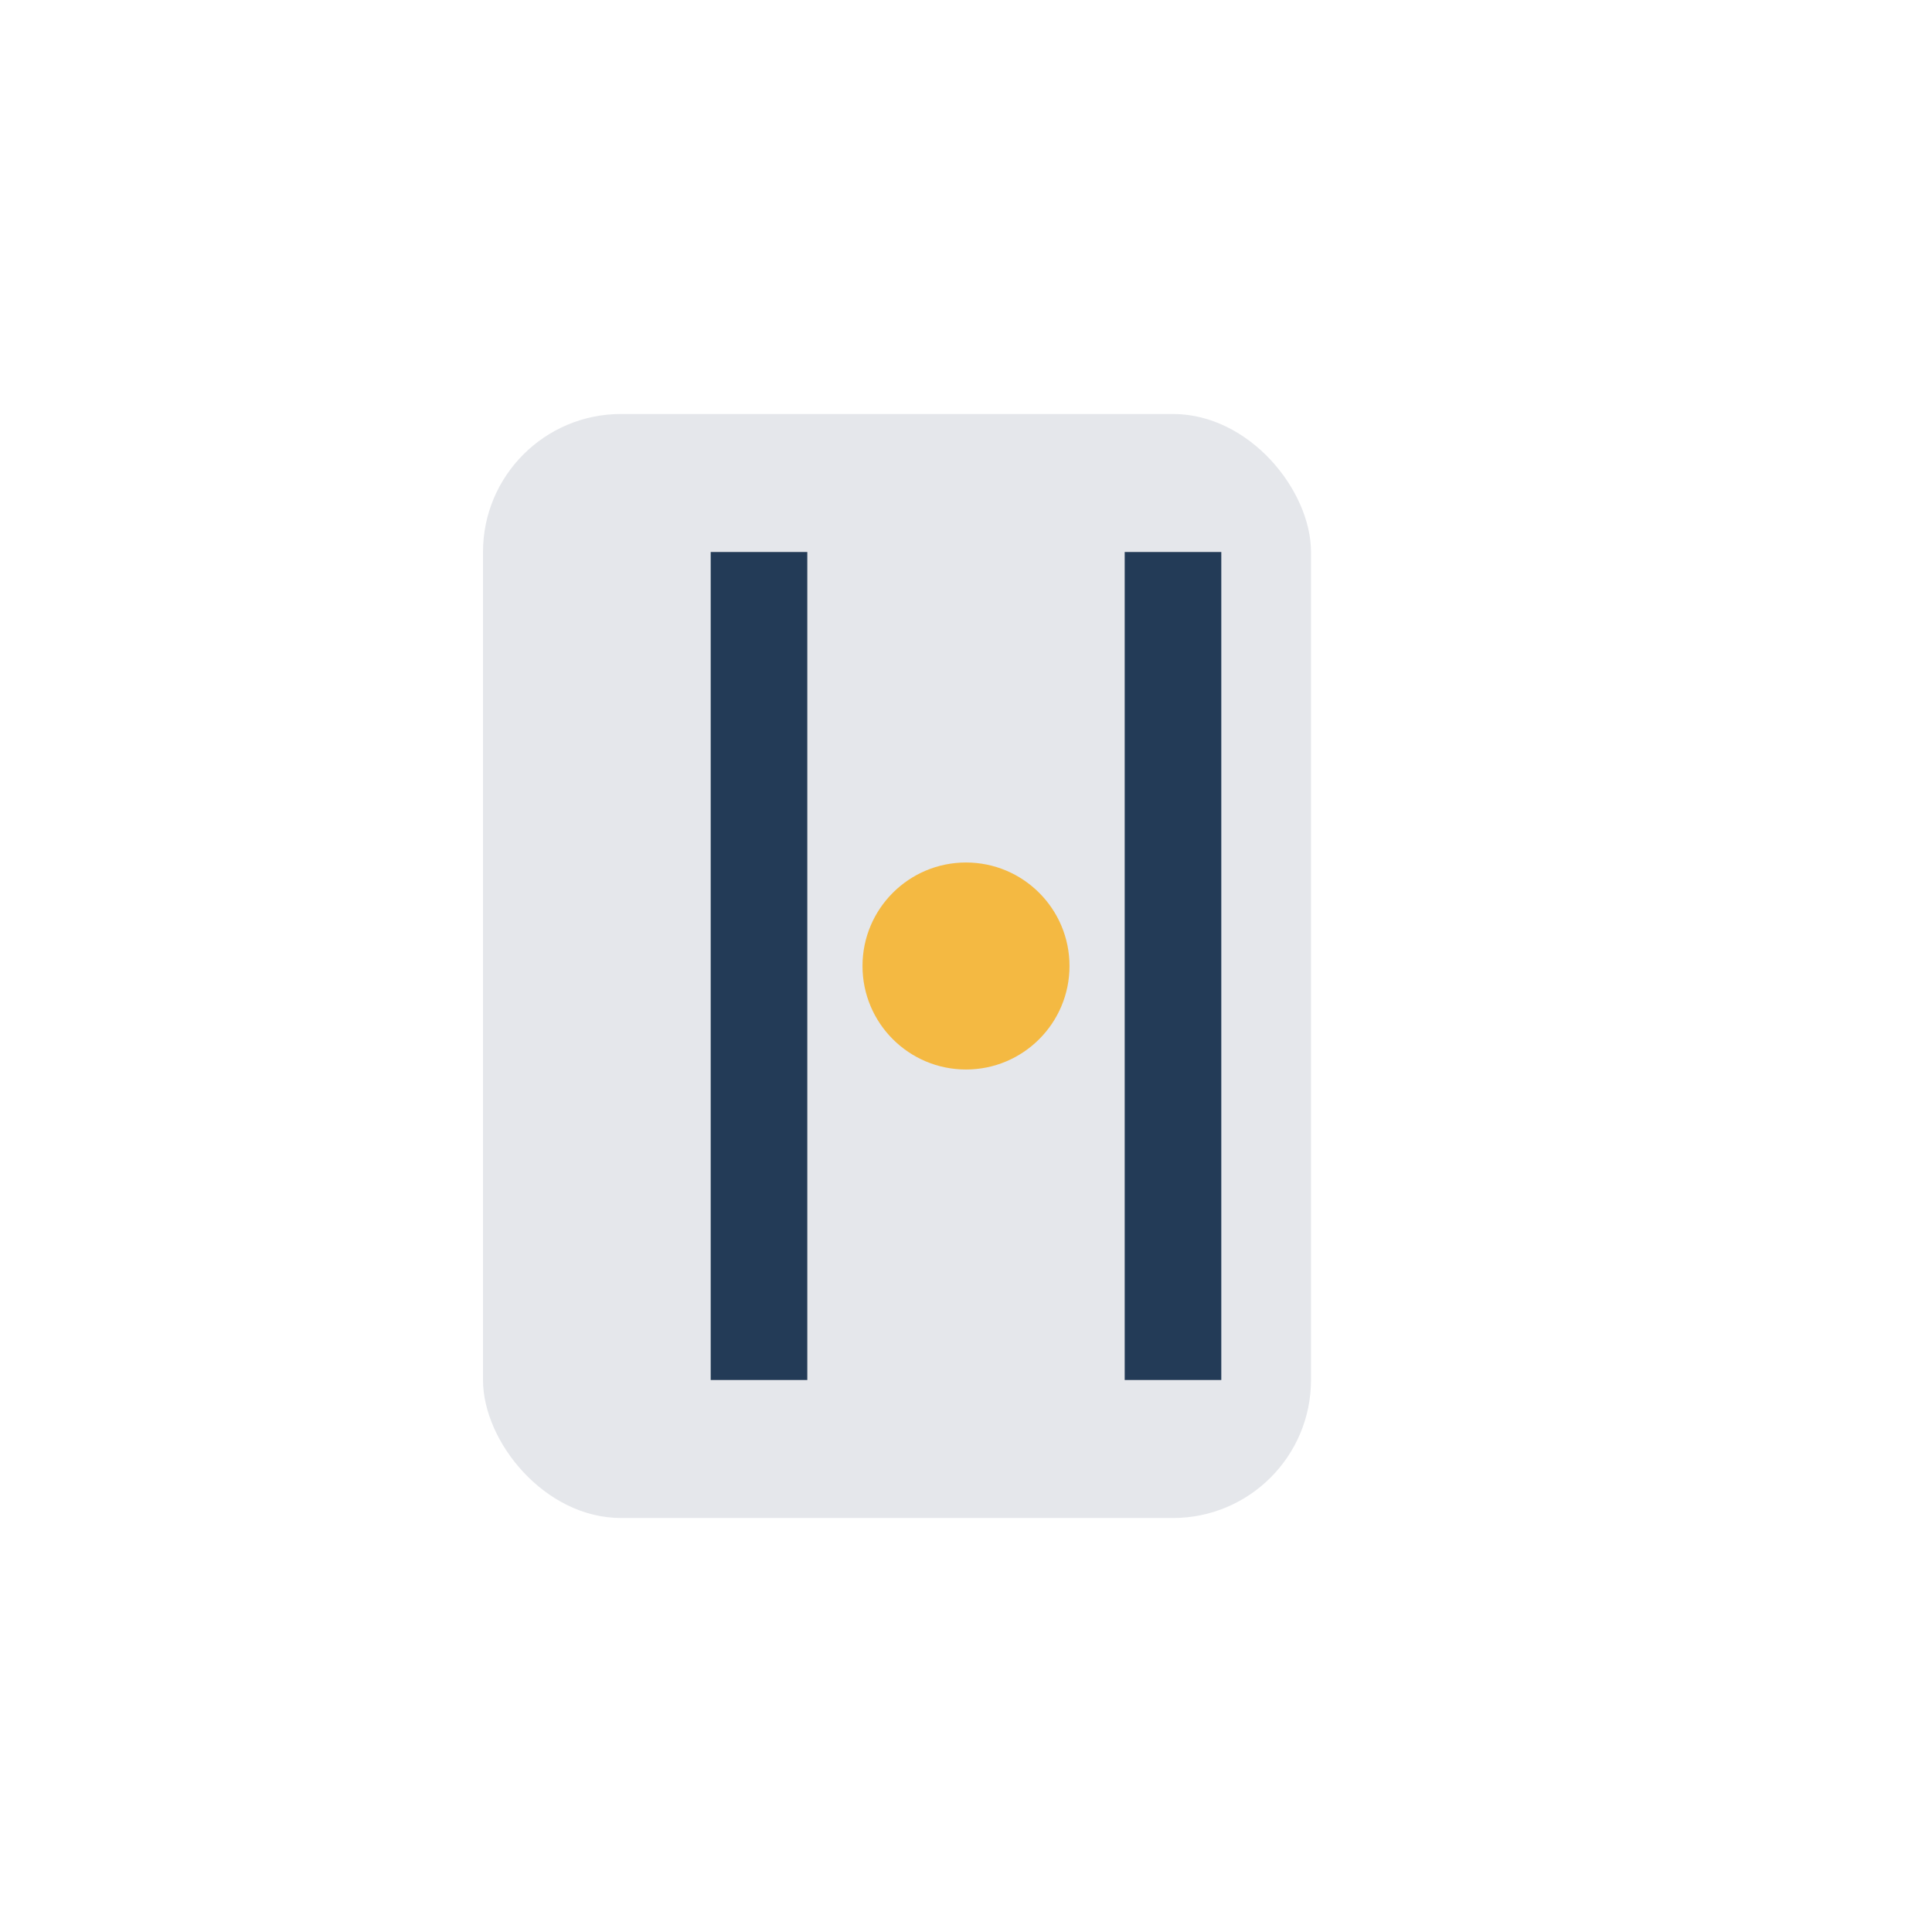 <?xml version="1.0" encoding="UTF-8"?>
<svg xmlns="http://www.w3.org/2000/svg" width="28" height="28" viewBox="0 0 28 28"><rect x="7" y="6" width="12" height="16" rx="2" fill="#E5E7EB"/><path d="M11 8v12M17 8v12" stroke="#233B57" stroke-width="1.4"/><circle cx="14" cy="14" r="1.5" fill="#F4B942"/></svg>